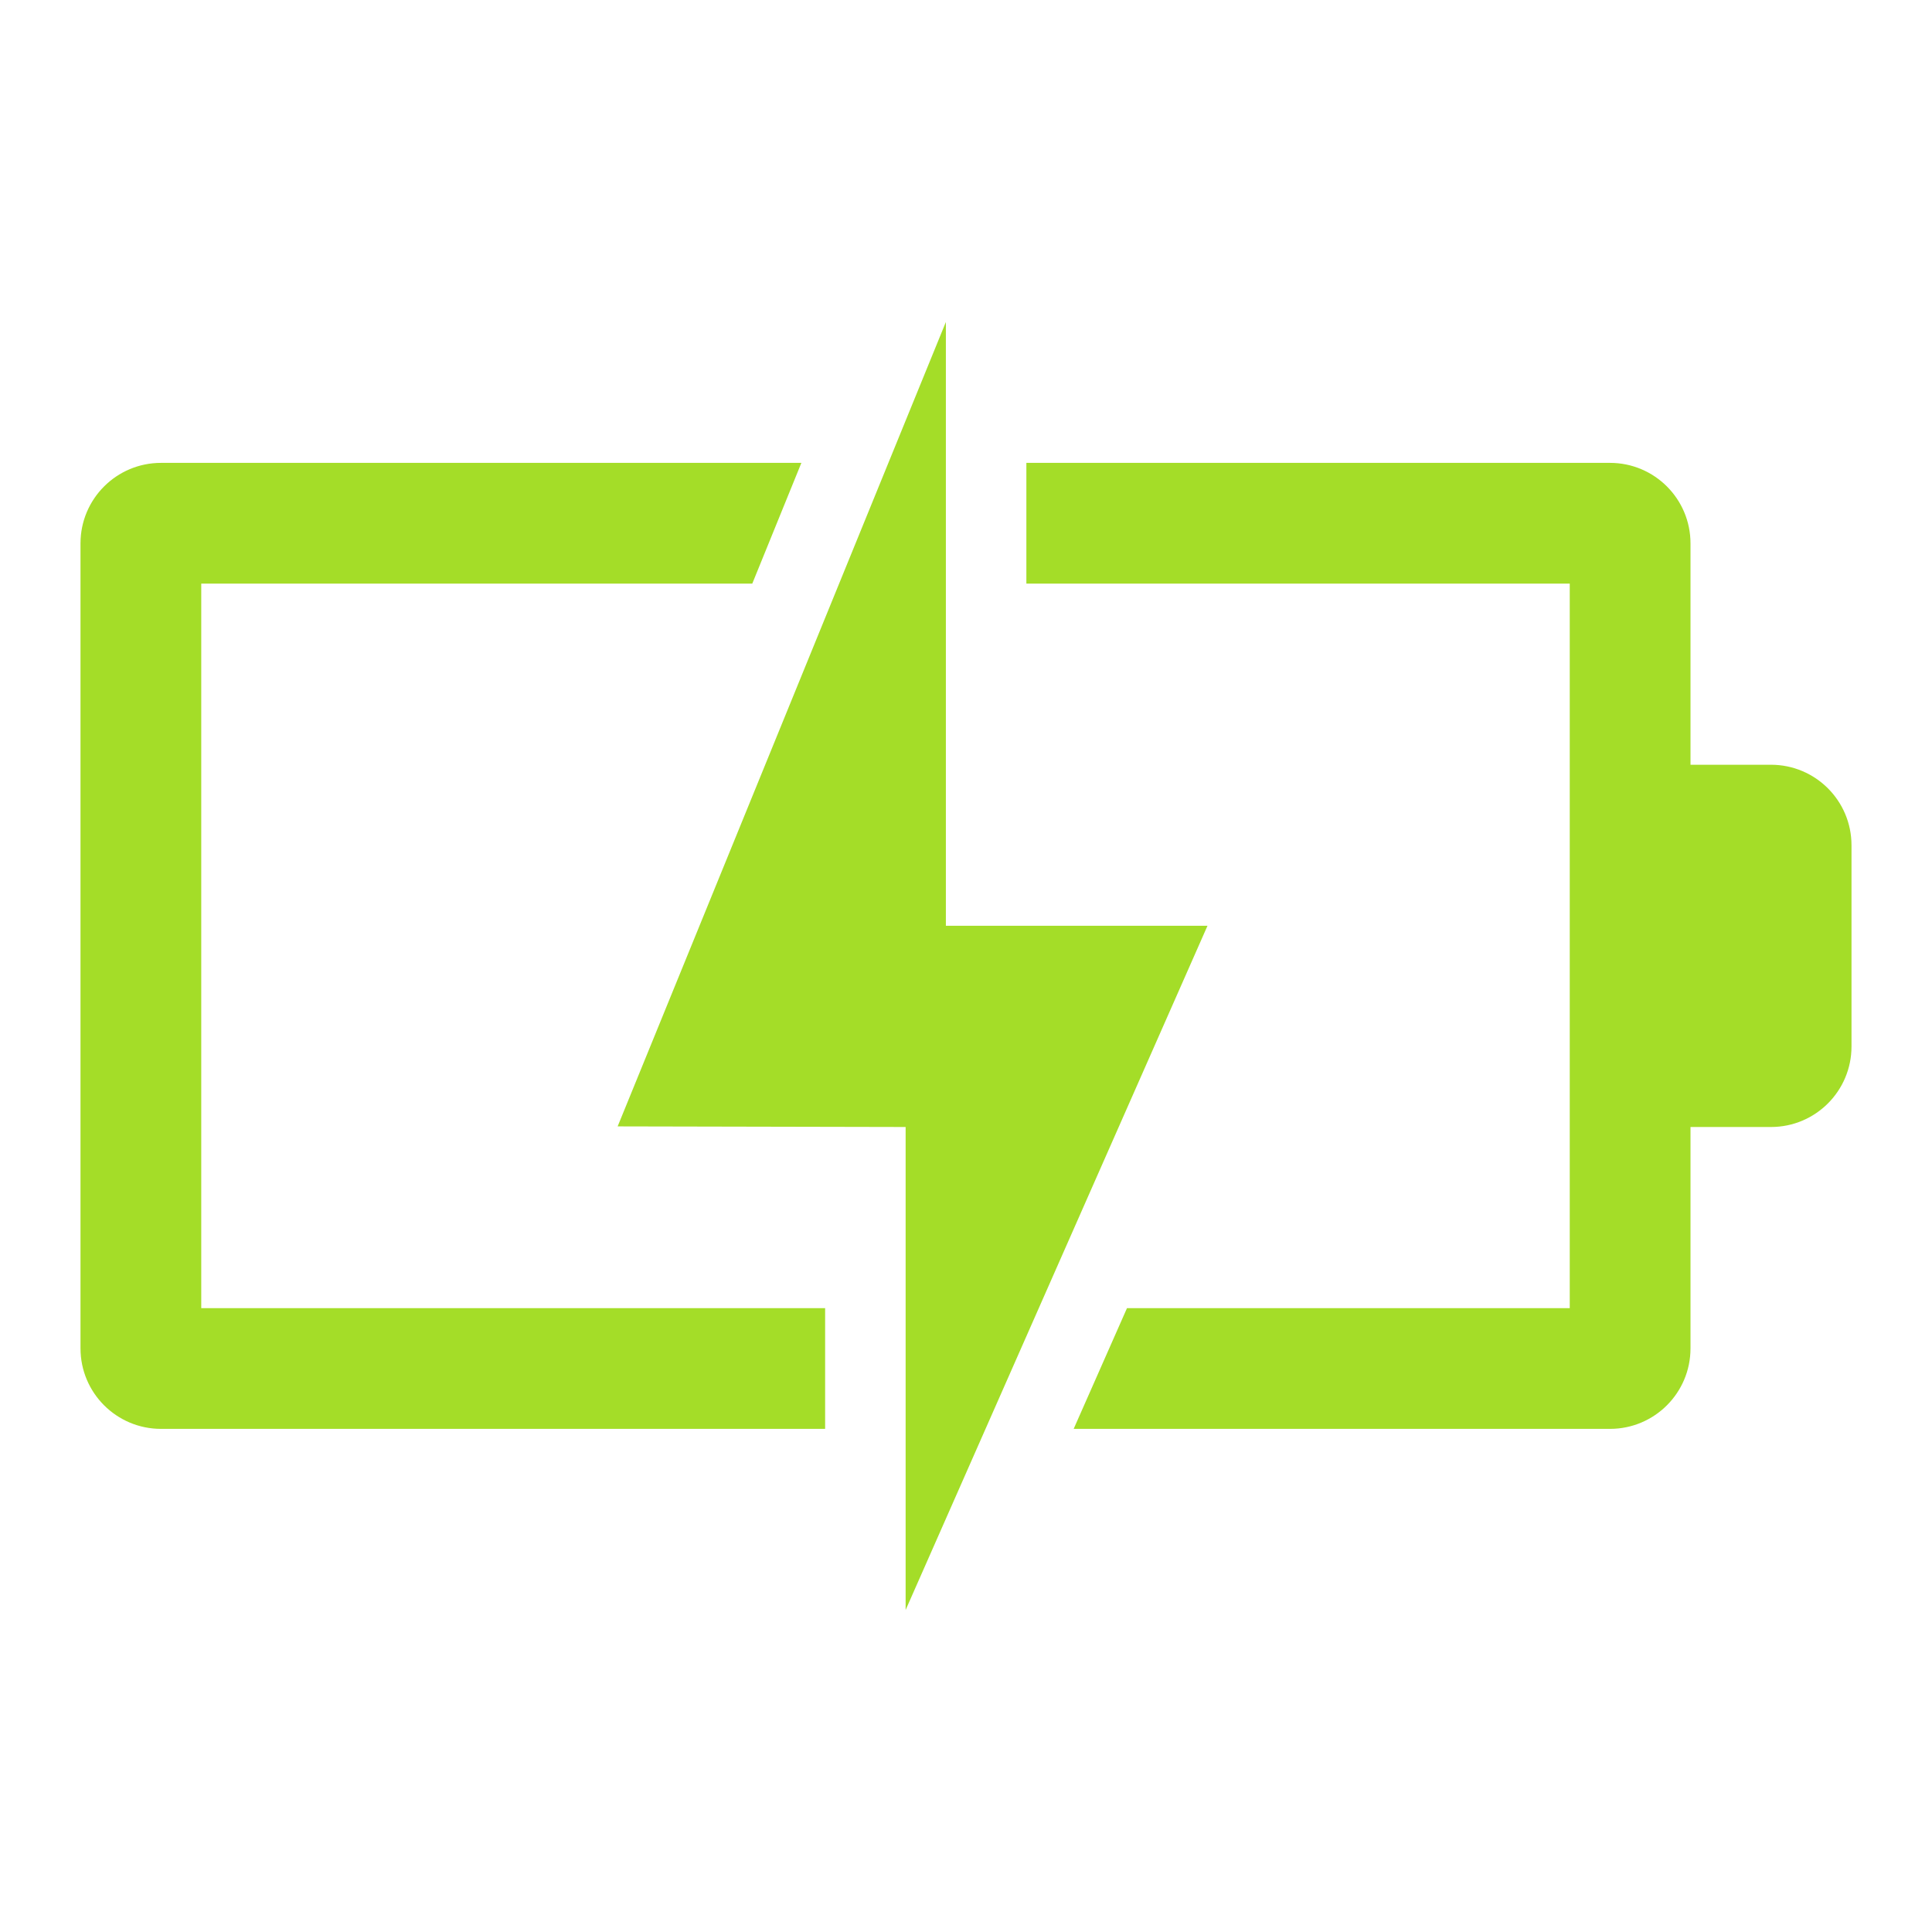 <svg width="96" height="96" xmlns="http://www.w3.org/2000/svg" xmlns:xlink="http://www.w3.org/1999/xlink" xml:space="preserve" overflow="hidden"><g transform="translate(-679 -103)"><path d="M720 168 689 168 689 132 716.38 132 718.82 126 687 126C684.791 126 683 127.791 683 130L683 170C683 172.209 684.791 174 687 174L720 174Z" fill="#A4DD28"/><path d="M767 141 763 141 763 130C763 127.791 761.209 126 759 126L730 126 730 132 757 132 757 168 735 168 732.35 174 759 174C761.209 174 763 172.209 763 170L763 159 767 159C769.209 159 771 157.209 771 155L771 145C771 142.791 769.209 141 767 141Z" fill="#A4DD28"/><path d="M726 149 726 119 709.69 158.97 724 159 724 183 739 149 726 149Z" fill="#A4DD28"/></g></svg>